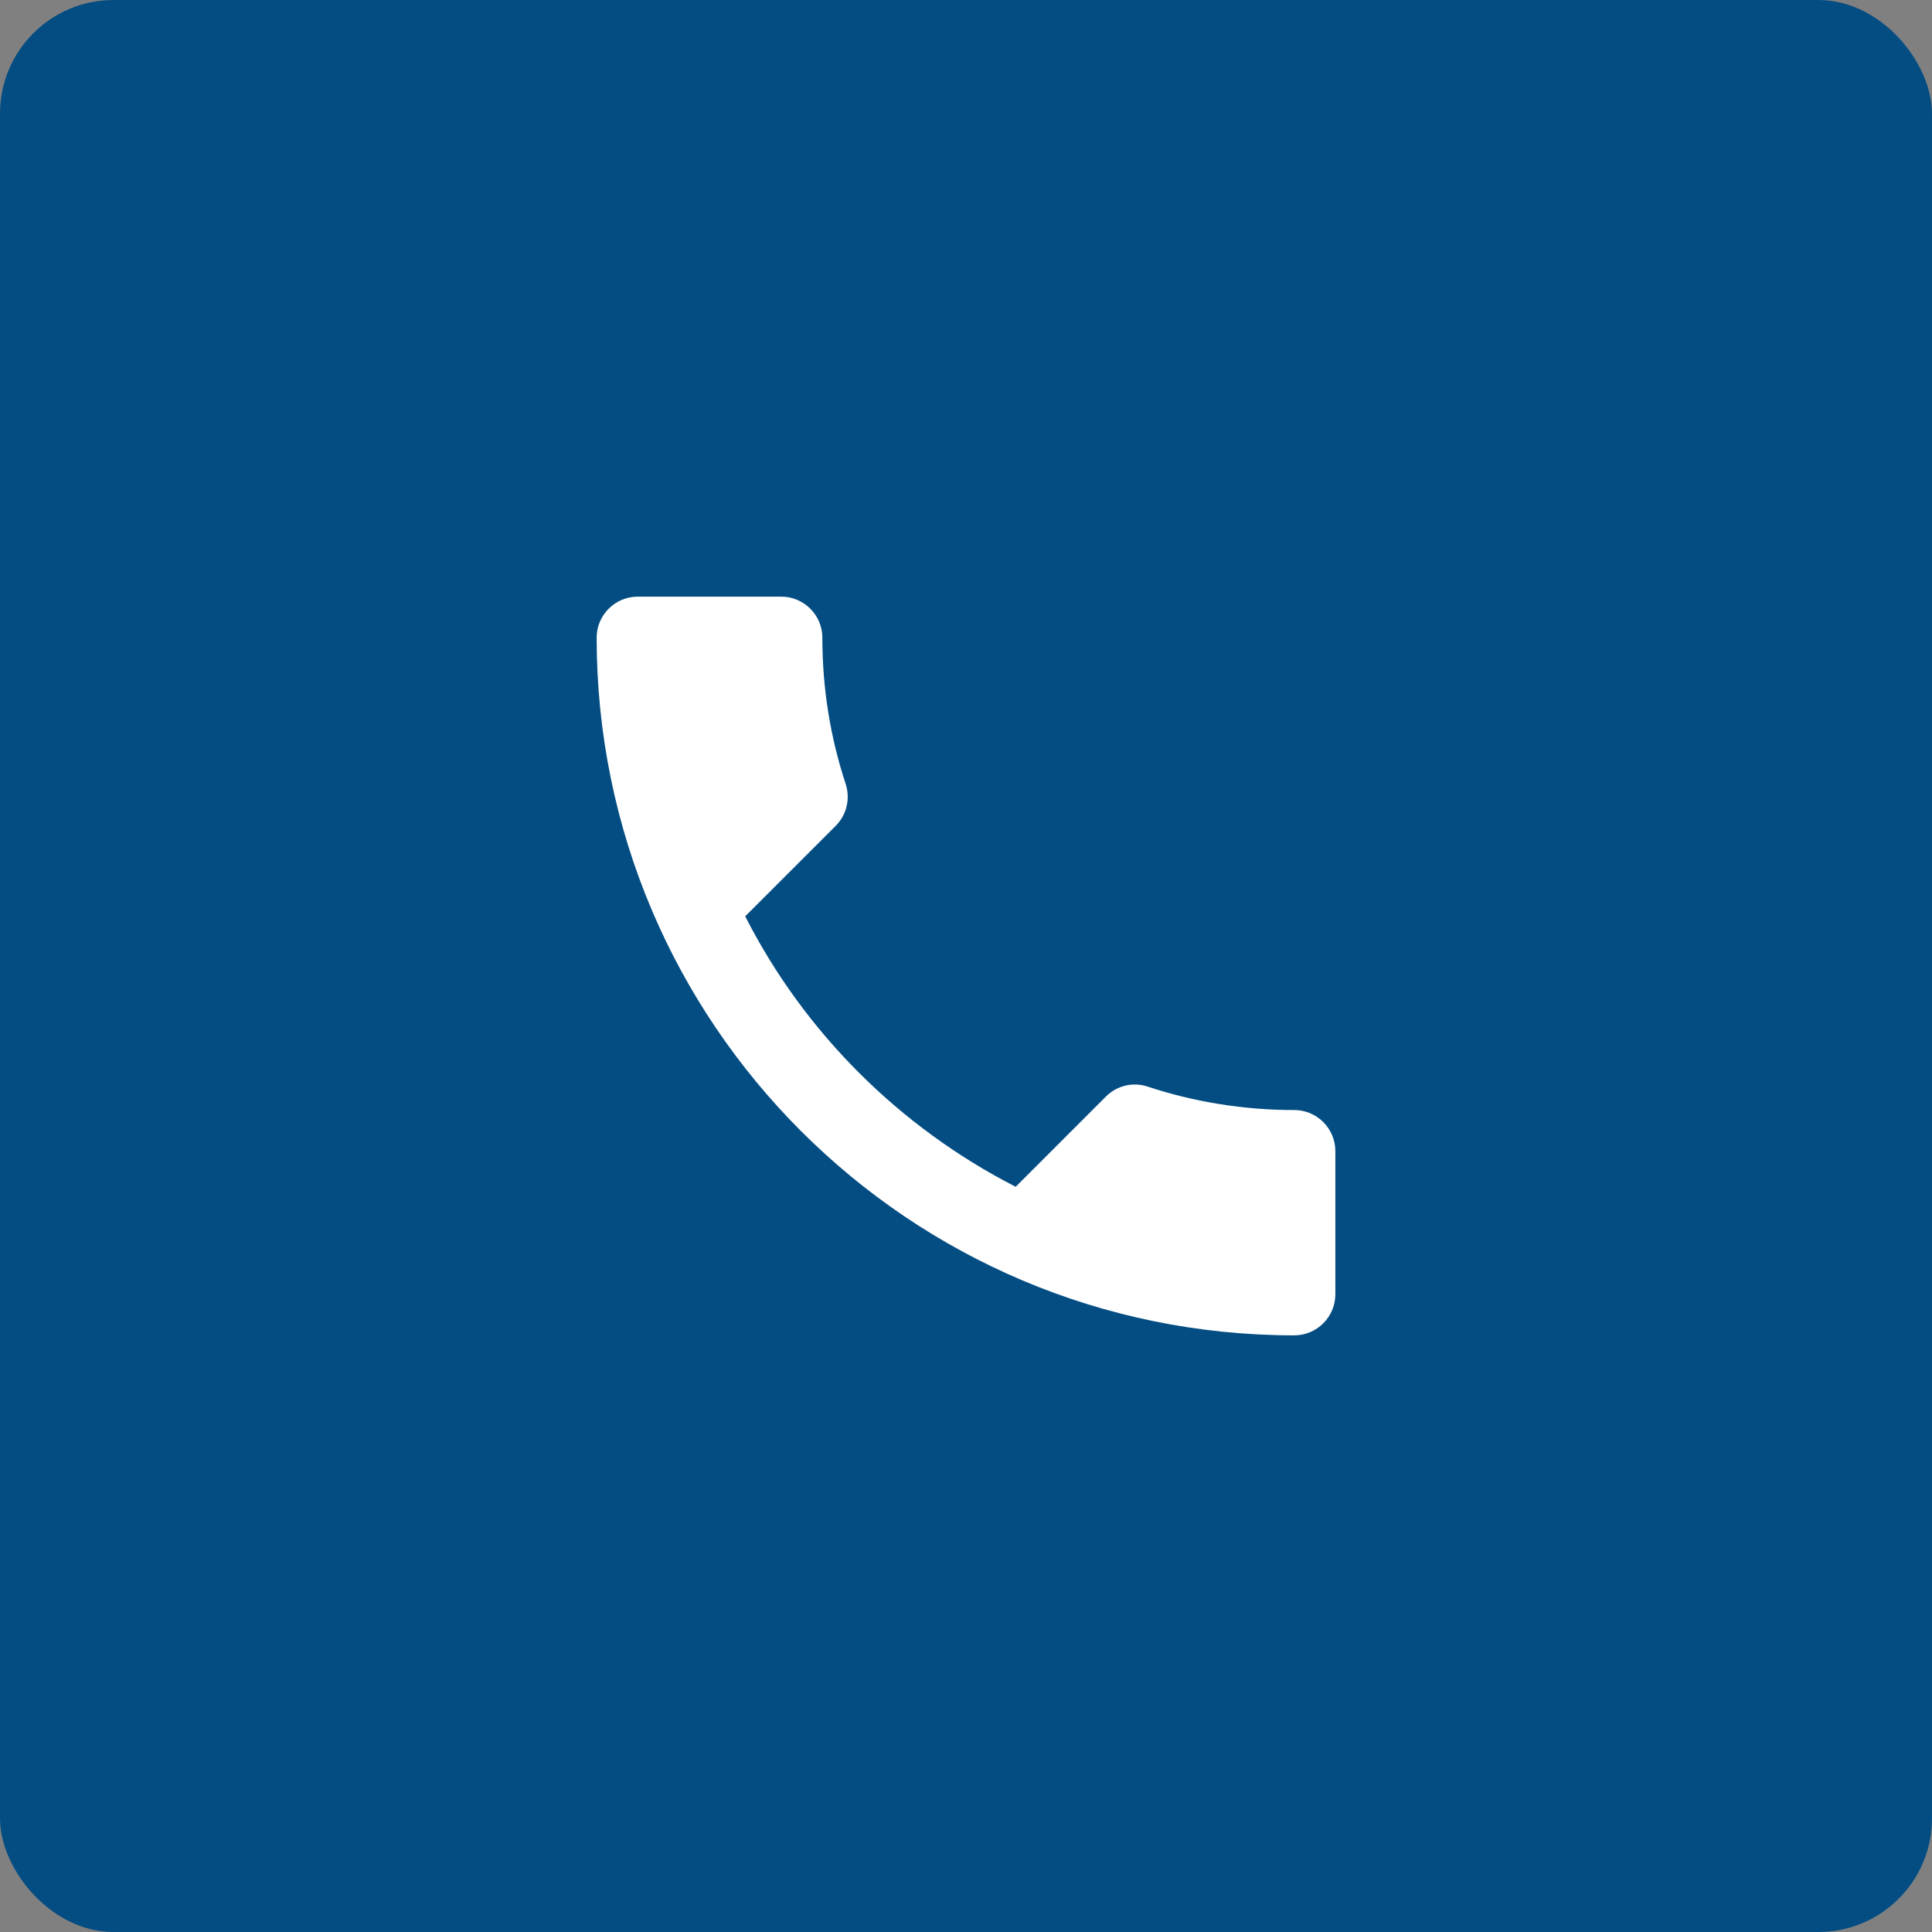 <svg width="68" height="68" viewBox="0 0 68 68" fill="none" xmlns="http://www.w3.org/2000/svg">
<rect x="0" y="0" width="68" height="68" fill="#808080" stroke="none"/>
<rect width="68" height="68" rx="4" fill="#034D83"/>
<path d="M26.229 32.252C28.309 36.34 31.66 39.677 35.748 41.771L38.926 38.593C39.316 38.203 39.893 38.073 40.399 38.247C42.017 38.781 43.764 39.07 45.556 39.07C46.35 39.07 47 39.72 47 40.514V45.556C47 46.35 46.35 47 45.556 47C31.992 47 21 36.008 21 22.444C21 21.65 21.65 21 22.444 21H27.5C28.294 21 28.944 21.65 28.944 22.444C28.944 24.25 29.233 25.983 29.768 27.601C29.927 28.107 29.811 28.67 29.407 29.074L26.229 32.252Z" fill="white"/>
</svg>
